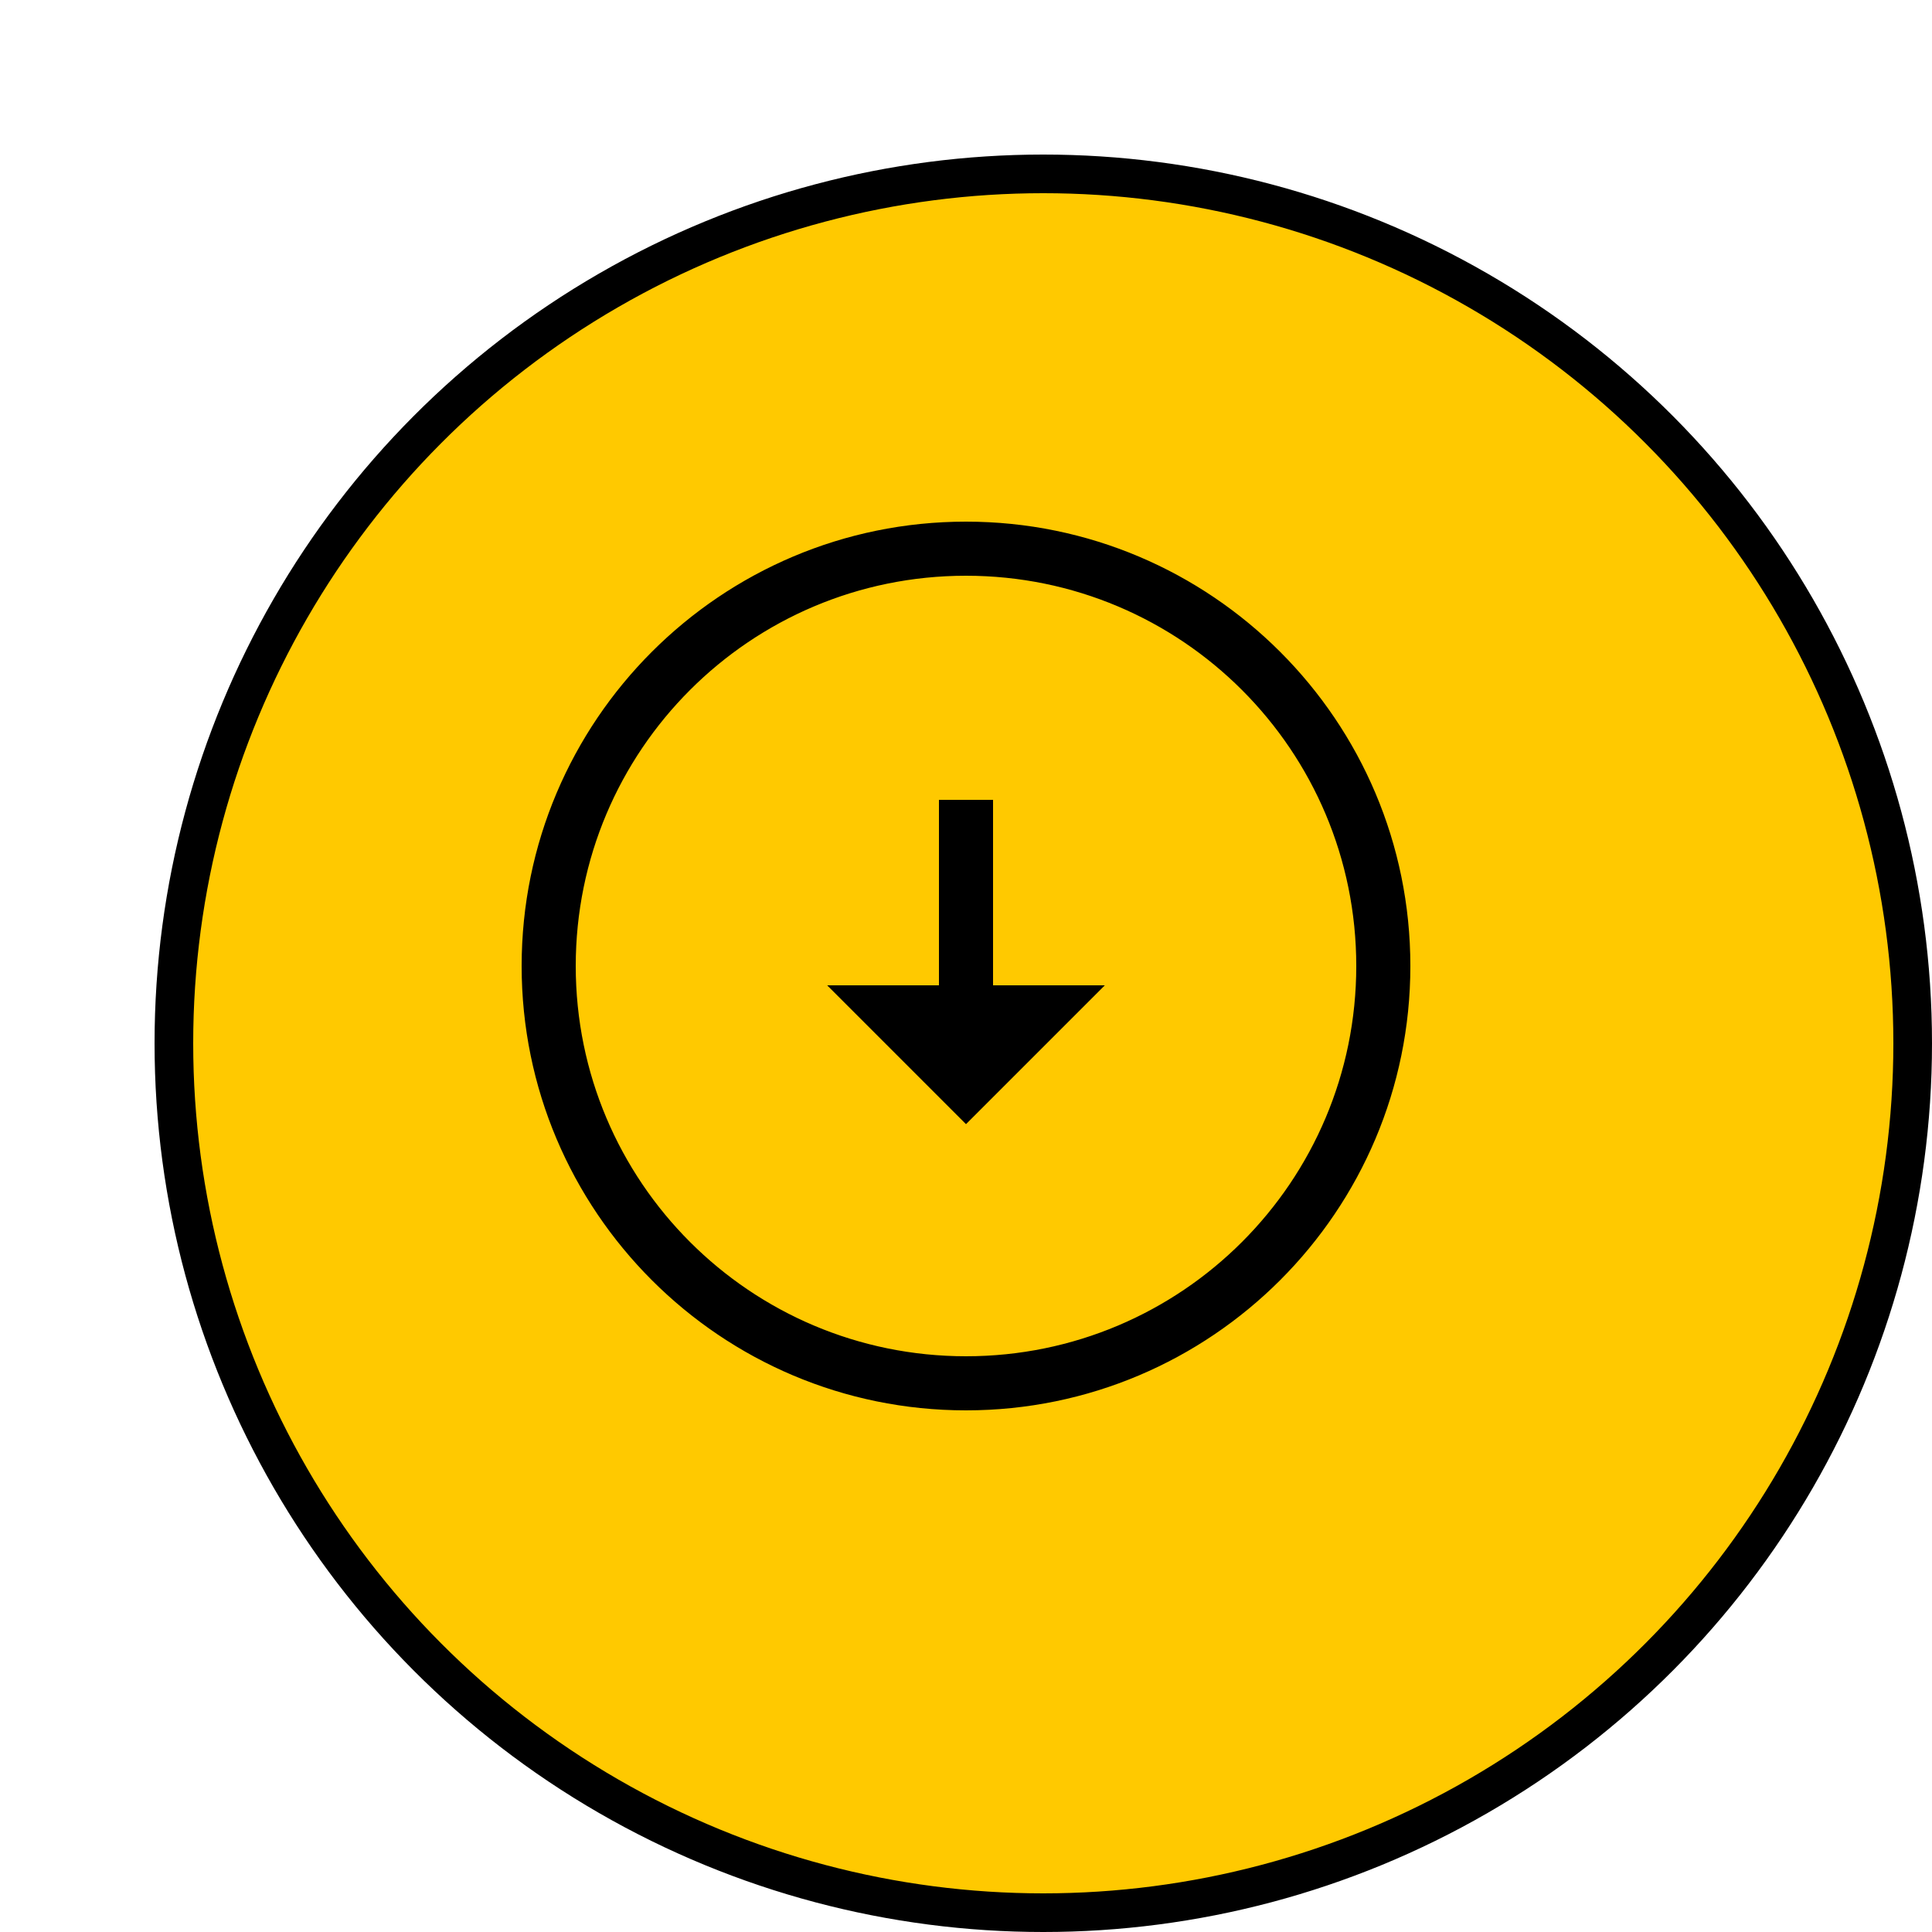 <svg width="100" height="100" viewBox="0 0 100 100" fill="none" xmlns="http://www.w3.org/2000/svg">
<rect width="100" height="100" fill="white"/>
<g filter="url(#filter0_d_711_1420)">
<circle cx="50" cy="50" r="45" fill="#FFC900"/>
<circle cx="50" cy="50" r="45" stroke="black" stroke-width="2"/>
</g>
<g clip-path="url(#clip0_711_1420)">
<path d="M51.9 50V50.5H52.4H58.393L50 58.893L41.607 50.5H47.6H48.1V50V40.9H51.9V50ZM50 26.5C62.972 26.5 73.5 37.028 73.5 50C73.5 62.972 62.972 73.5 50 73.5C37.028 73.5 26.5 62.972 26.5 50C26.5 37.028 37.028 26.5 50 26.5ZM50 69.7C60.884 69.7 69.7 60.884 69.7 50C69.7 39.116 60.884 30.3 50 30.3C39.116 30.3 30.3 39.116 30.3 50C30.3 60.884 39.116 69.7 50 69.7Z" fill="black" stroke="#FFC900"/>
</g>
<defs>
<filter id="filter0_d_711_1420" x="4" y="4" width="96" height="96" filterUnits="userSpaceOnUse" color-interpolation-filters="sRGB">
<feFlood flood-opacity="0" result="BackgroundImageFix"/>
<feColorMatrix in="SourceAlpha" type="matrix" values="0 0 0 0 0 0 0 0 0 0 0 0 0 0 0 0 0 0 127 0" result="hardAlpha"/>
<feOffset dx="4" dy="4"/>
<feComposite in2="hardAlpha" operator="out"/>
<feColorMatrix type="matrix" values="0 0 0 0 0 0 0 0 0 0 0 0 0 0 0 0 0 0 1 0"/>
<feBlend mode="normal" in2="BackgroundImageFix" result="effect1_dropShadow_711_1420"/>
<feBlend mode="normal" in="SourceGraphic" in2="effect1_dropShadow_711_1420" result="shape"/>
</filter>
<clipPath id="clip0_711_1420">
<rect width="48" height="48" fill="white" transform="translate(26 26)"/>
</clipPath>
</defs>
</svg>
